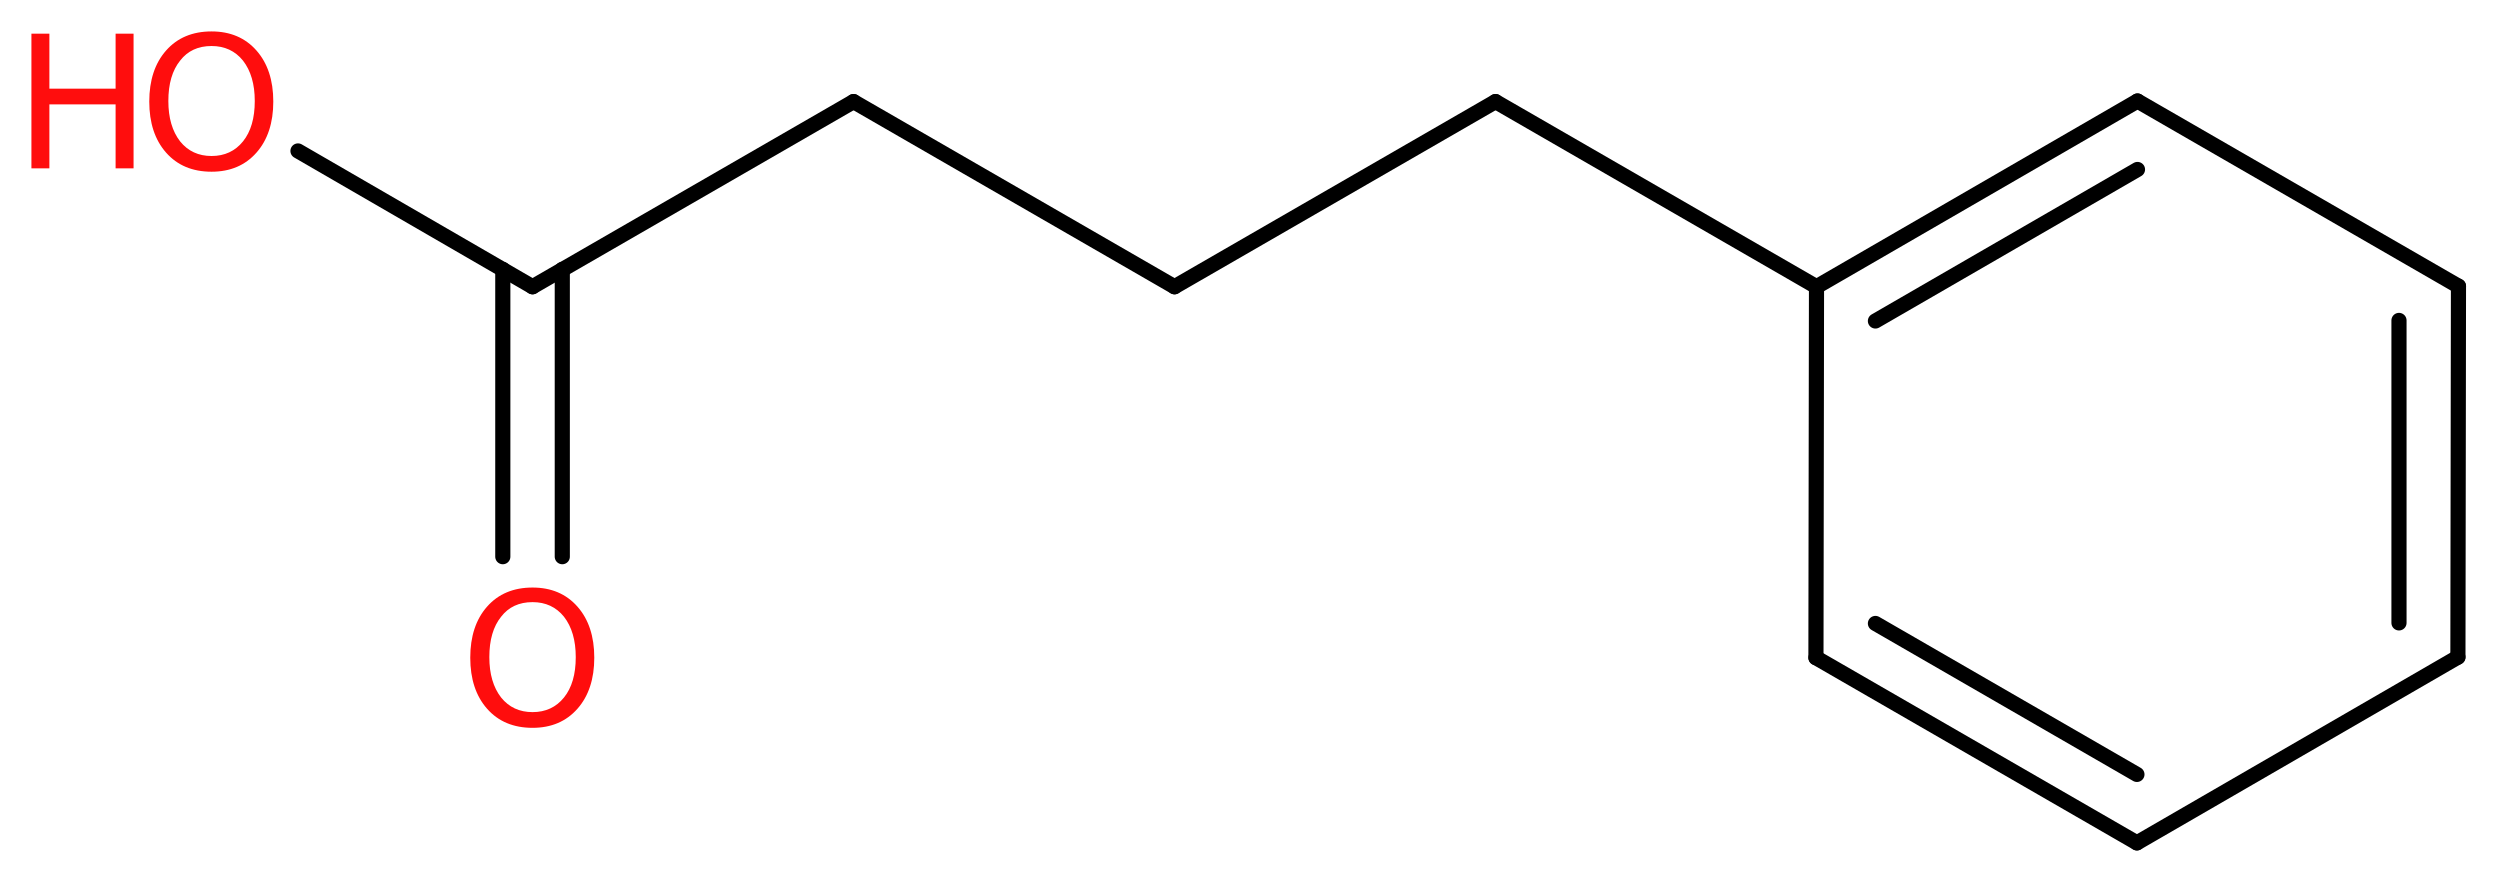 <?xml version='1.0' encoding='UTF-8'?>
<!DOCTYPE svg PUBLIC "-//W3C//DTD SVG 1.1//EN" "http://www.w3.org/Graphics/SVG/1.1/DTD/svg11.dtd">
<svg version='1.2' xmlns='http://www.w3.org/2000/svg' xmlns:xlink='http://www.w3.org/1999/xlink' width='44.55mm' height='15.76mm' viewBox='0 0 44.55 15.76'>
  <desc>Generated by the Chemistry Development Kit (http://github.com/cdk)</desc>
  <g stroke-linecap='round' stroke-linejoin='round' stroke='#000000' stroke-width='.27' fill='#FF0D0D'>
    <rect x='.0' y='.0' width='45.0' height='16.0' fill='#FFFFFF' stroke='none'/>
    <g id='mol1' class='mol'>
      <g id='mol1bnd1' class='bond'>
        <line x1='8.96' y1='9.92' x2='8.96' y2='4.8'/>
        <line x1='10.02' y1='9.92' x2='10.02' y2='4.8'/>
      </g>
      <line id='mol1bnd2' class='bond' x1='9.49' y1='5.11' x2='5.31' y2='2.69'/>
      <line id='mol1bnd3' class='bond' x1='9.49' y1='5.11' x2='15.21' y2='1.81'/>
      <line id='mol1bnd4' class='bond' x1='15.21' y1='1.81' x2='20.93' y2='5.11'/>
      <line id='mol1bnd5' class='bond' x1='20.93' y1='5.11' x2='26.65' y2='1.81'/>
      <line id='mol1bnd6' class='bond' x1='26.65' y1='1.81' x2='32.37' y2='5.11'/>
      <g id='mol1bnd7' class='bond'>
        <line x1='38.09' y1='1.8' x2='32.37' y2='5.11'/>
        <line x1='38.09' y1='3.02' x2='33.42' y2='5.72'/>
      </g>
      <line id='mol1bnd8' class='bond' x1='38.09' y1='1.8' x2='43.81' y2='5.1'/>
      <g id='mol1bnd9' class='bond'>
        <line x1='43.8' y1='11.71' x2='43.81' y2='5.1'/>
        <line x1='42.75' y1='11.1' x2='42.75' y2='5.71'/>
      </g>
      <line id='mol1bnd10' class='bond' x1='43.8' y1='11.71' x2='38.08' y2='15.02'/>
      <g id='mol1bnd11' class='bond'>
        <line x1='32.36' y1='11.72' x2='38.08' y2='15.02'/>
        <line x1='33.42' y1='11.11' x2='38.08' y2='13.8'/>
      </g>
      <line id='mol1bnd12' class='bond' x1='32.37' y1='5.11' x2='32.36' y2='11.72'/>
      <path id='mol1atm1' class='atom' d='M9.49 10.73q-.36 .0 -.56 .26q-.21 .26 -.21 .72q.0 .45 .21 .72q.21 .26 .56 .26q.35 .0 .56 -.26q.21 -.26 .21 -.72q.0 -.45 -.21 -.72q-.21 -.26 -.56 -.26zM9.49 10.47q.5 .0 .8 .34q.3 .34 .3 .91q.0 .57 -.3 .91q-.3 .34 -.8 .34q-.51 .0 -.81 -.34q-.3 -.34 -.3 -.91q.0 -.57 .3 -.91q.3 -.34 .81 -.34z' stroke='none'/>
      <g id='mol1atm3' class='atom'>
        <path d='M3.77 .82q-.36 .0 -.56 .26q-.21 .26 -.21 .72q.0 .45 .21 .72q.21 .26 .56 .26q.35 .0 .56 -.26q.21 -.26 .21 -.72q.0 -.45 -.21 -.72q-.21 -.26 -.56 -.26zM3.77 .56q.5 .0 .8 .34q.3 .34 .3 .91q.0 .57 -.3 .91q-.3 .34 -.8 .34q-.51 .0 -.81 -.34q-.3 -.34 -.3 -.91q.0 -.57 .3 -.91q.3 -.34 .81 -.34z' stroke='none'/>
        <path d='M.56 .6h.32v.98h1.18v-.98h.32v2.4h-.32v-1.14h-1.18v1.14h-.32v-2.4z' stroke='none'/>
      </g>
    </g>
  </g>
</svg>
